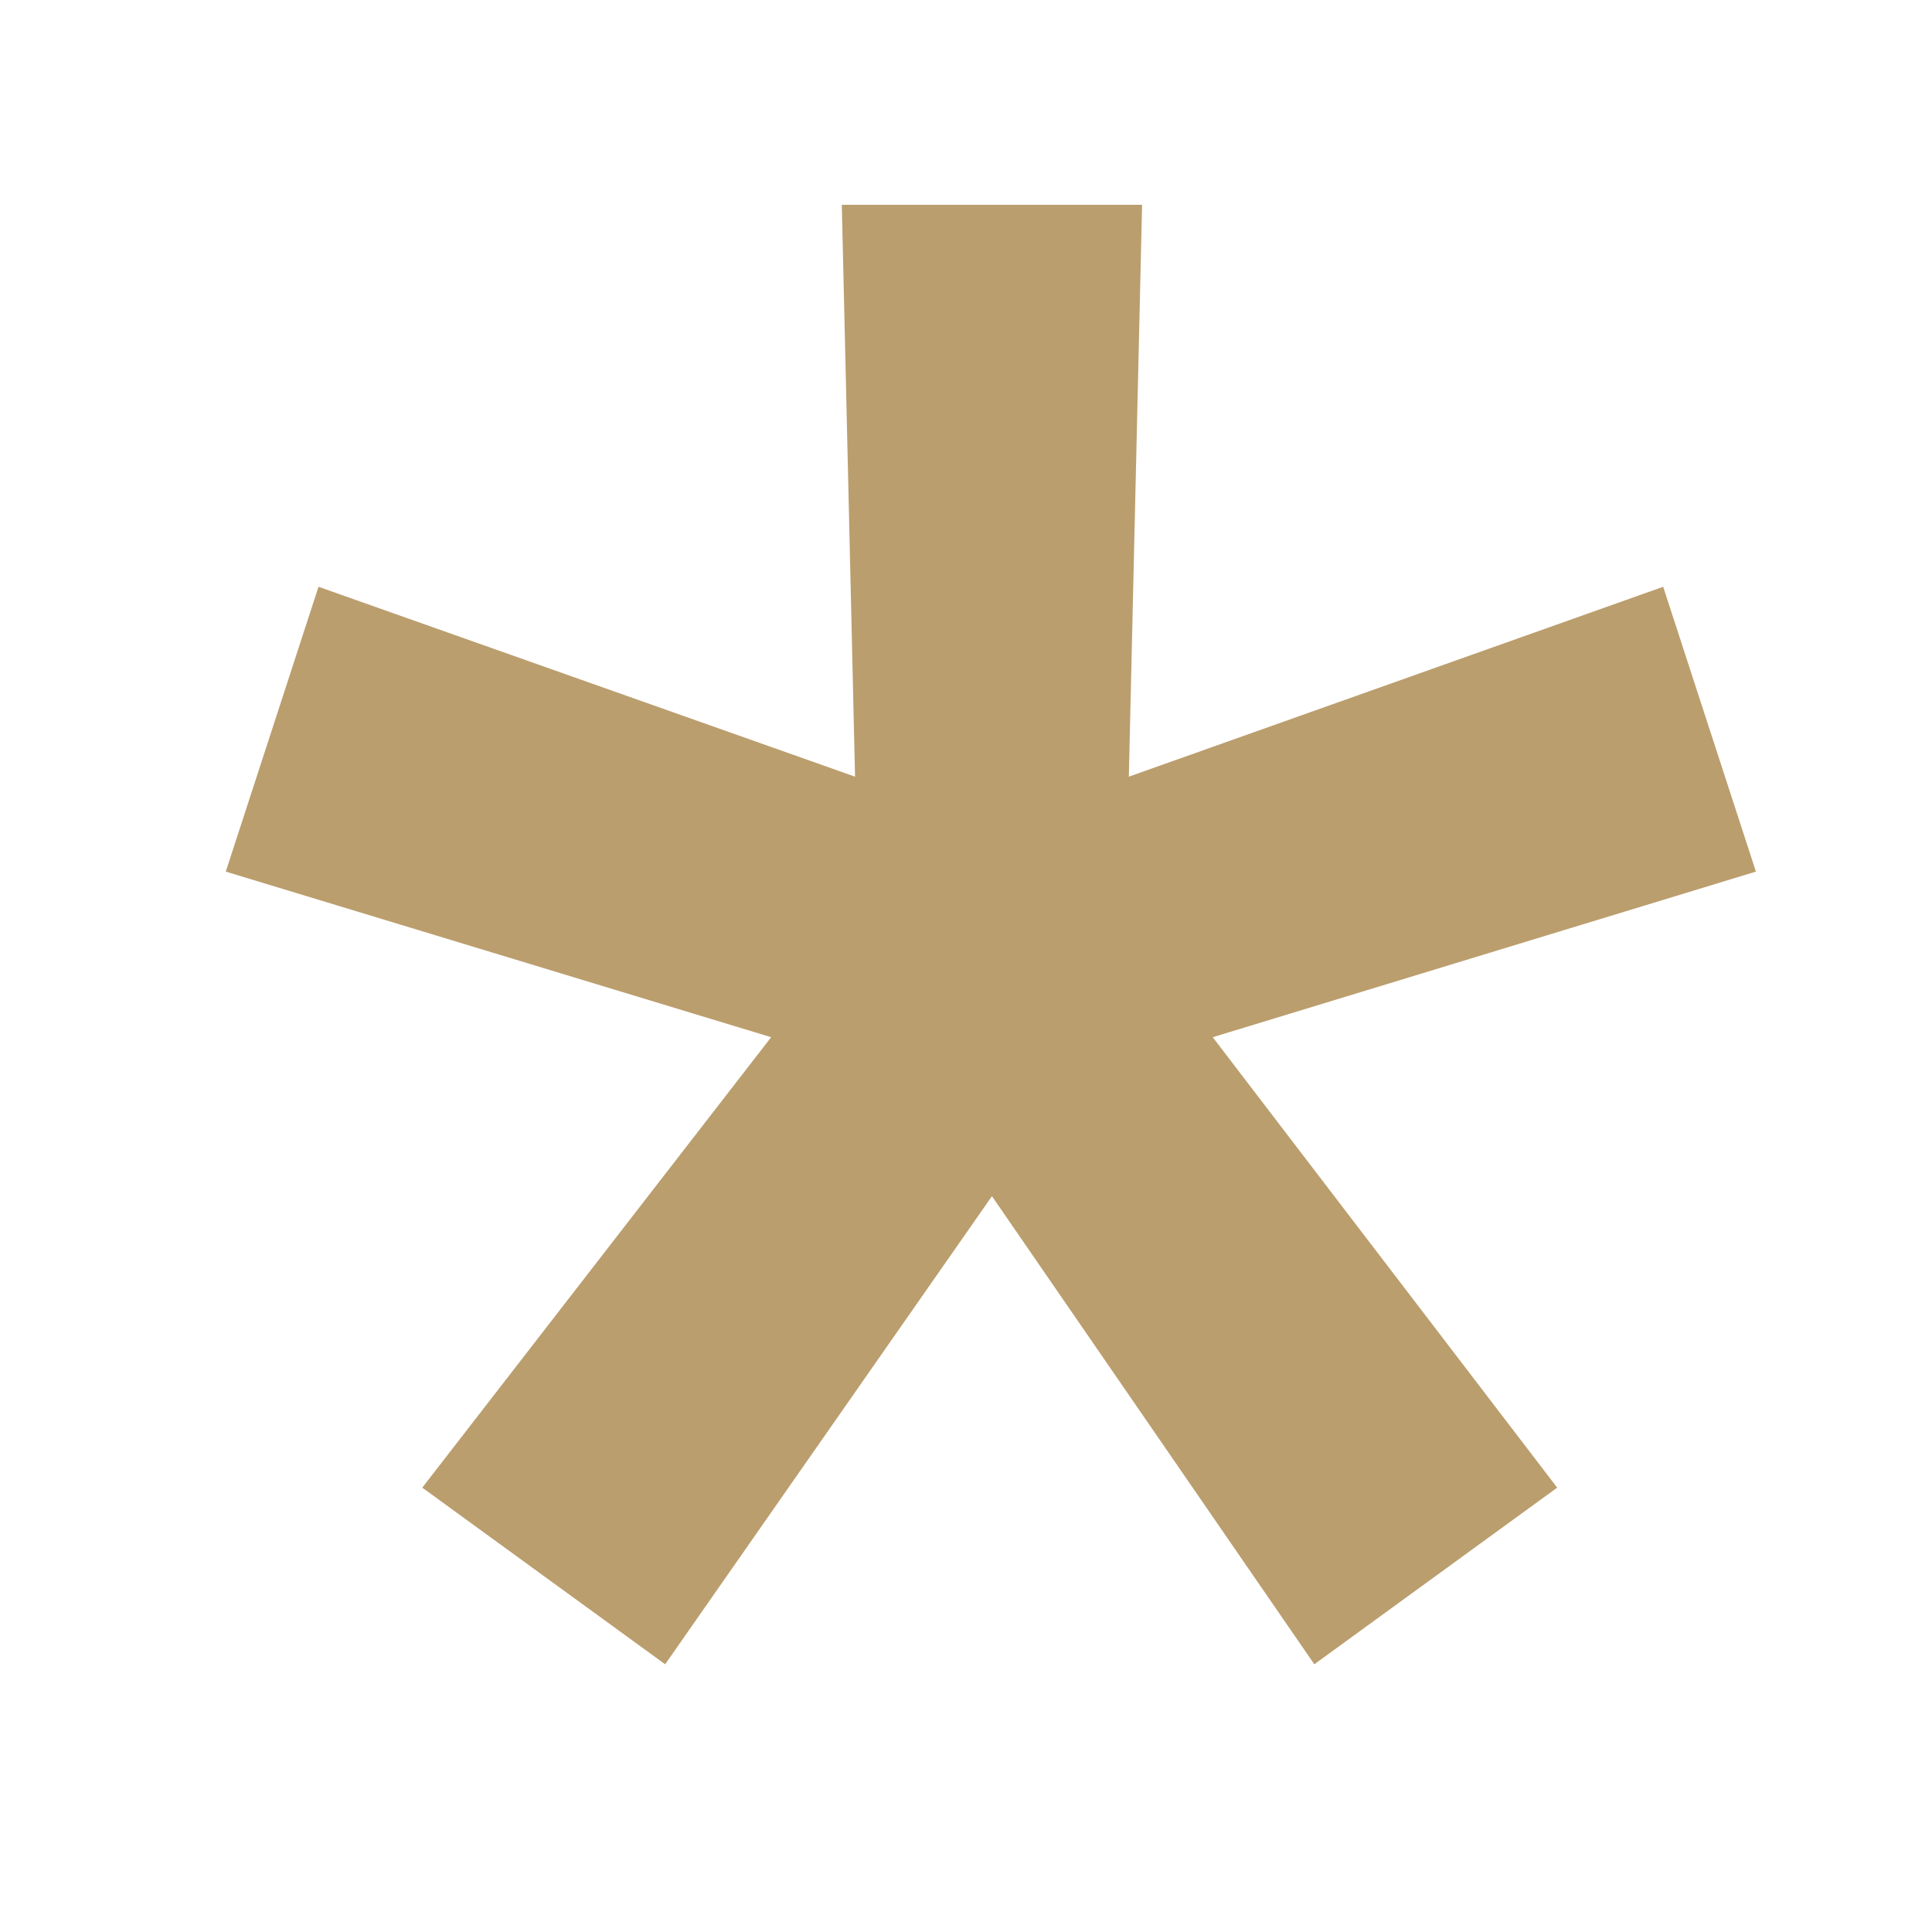 <?xml version="1.0" encoding="UTF-8"?> <svg xmlns="http://www.w3.org/2000/svg" width="7" height="7" viewBox="0 0 7 7" fill="none"><path d="M2.41 6.03L1.53 5.39L2.794 3.758L0.818 3.158L1.154 2.126L3.098 2.814L3.05 0.742H4.138L4.09 2.814L6.026 2.126L6.362 3.158L4.394 3.758L5.642 5.39L4.762 6.03L3.594 4.334L2.41 6.03Z" fill="#BB9E6E"></path></svg> 